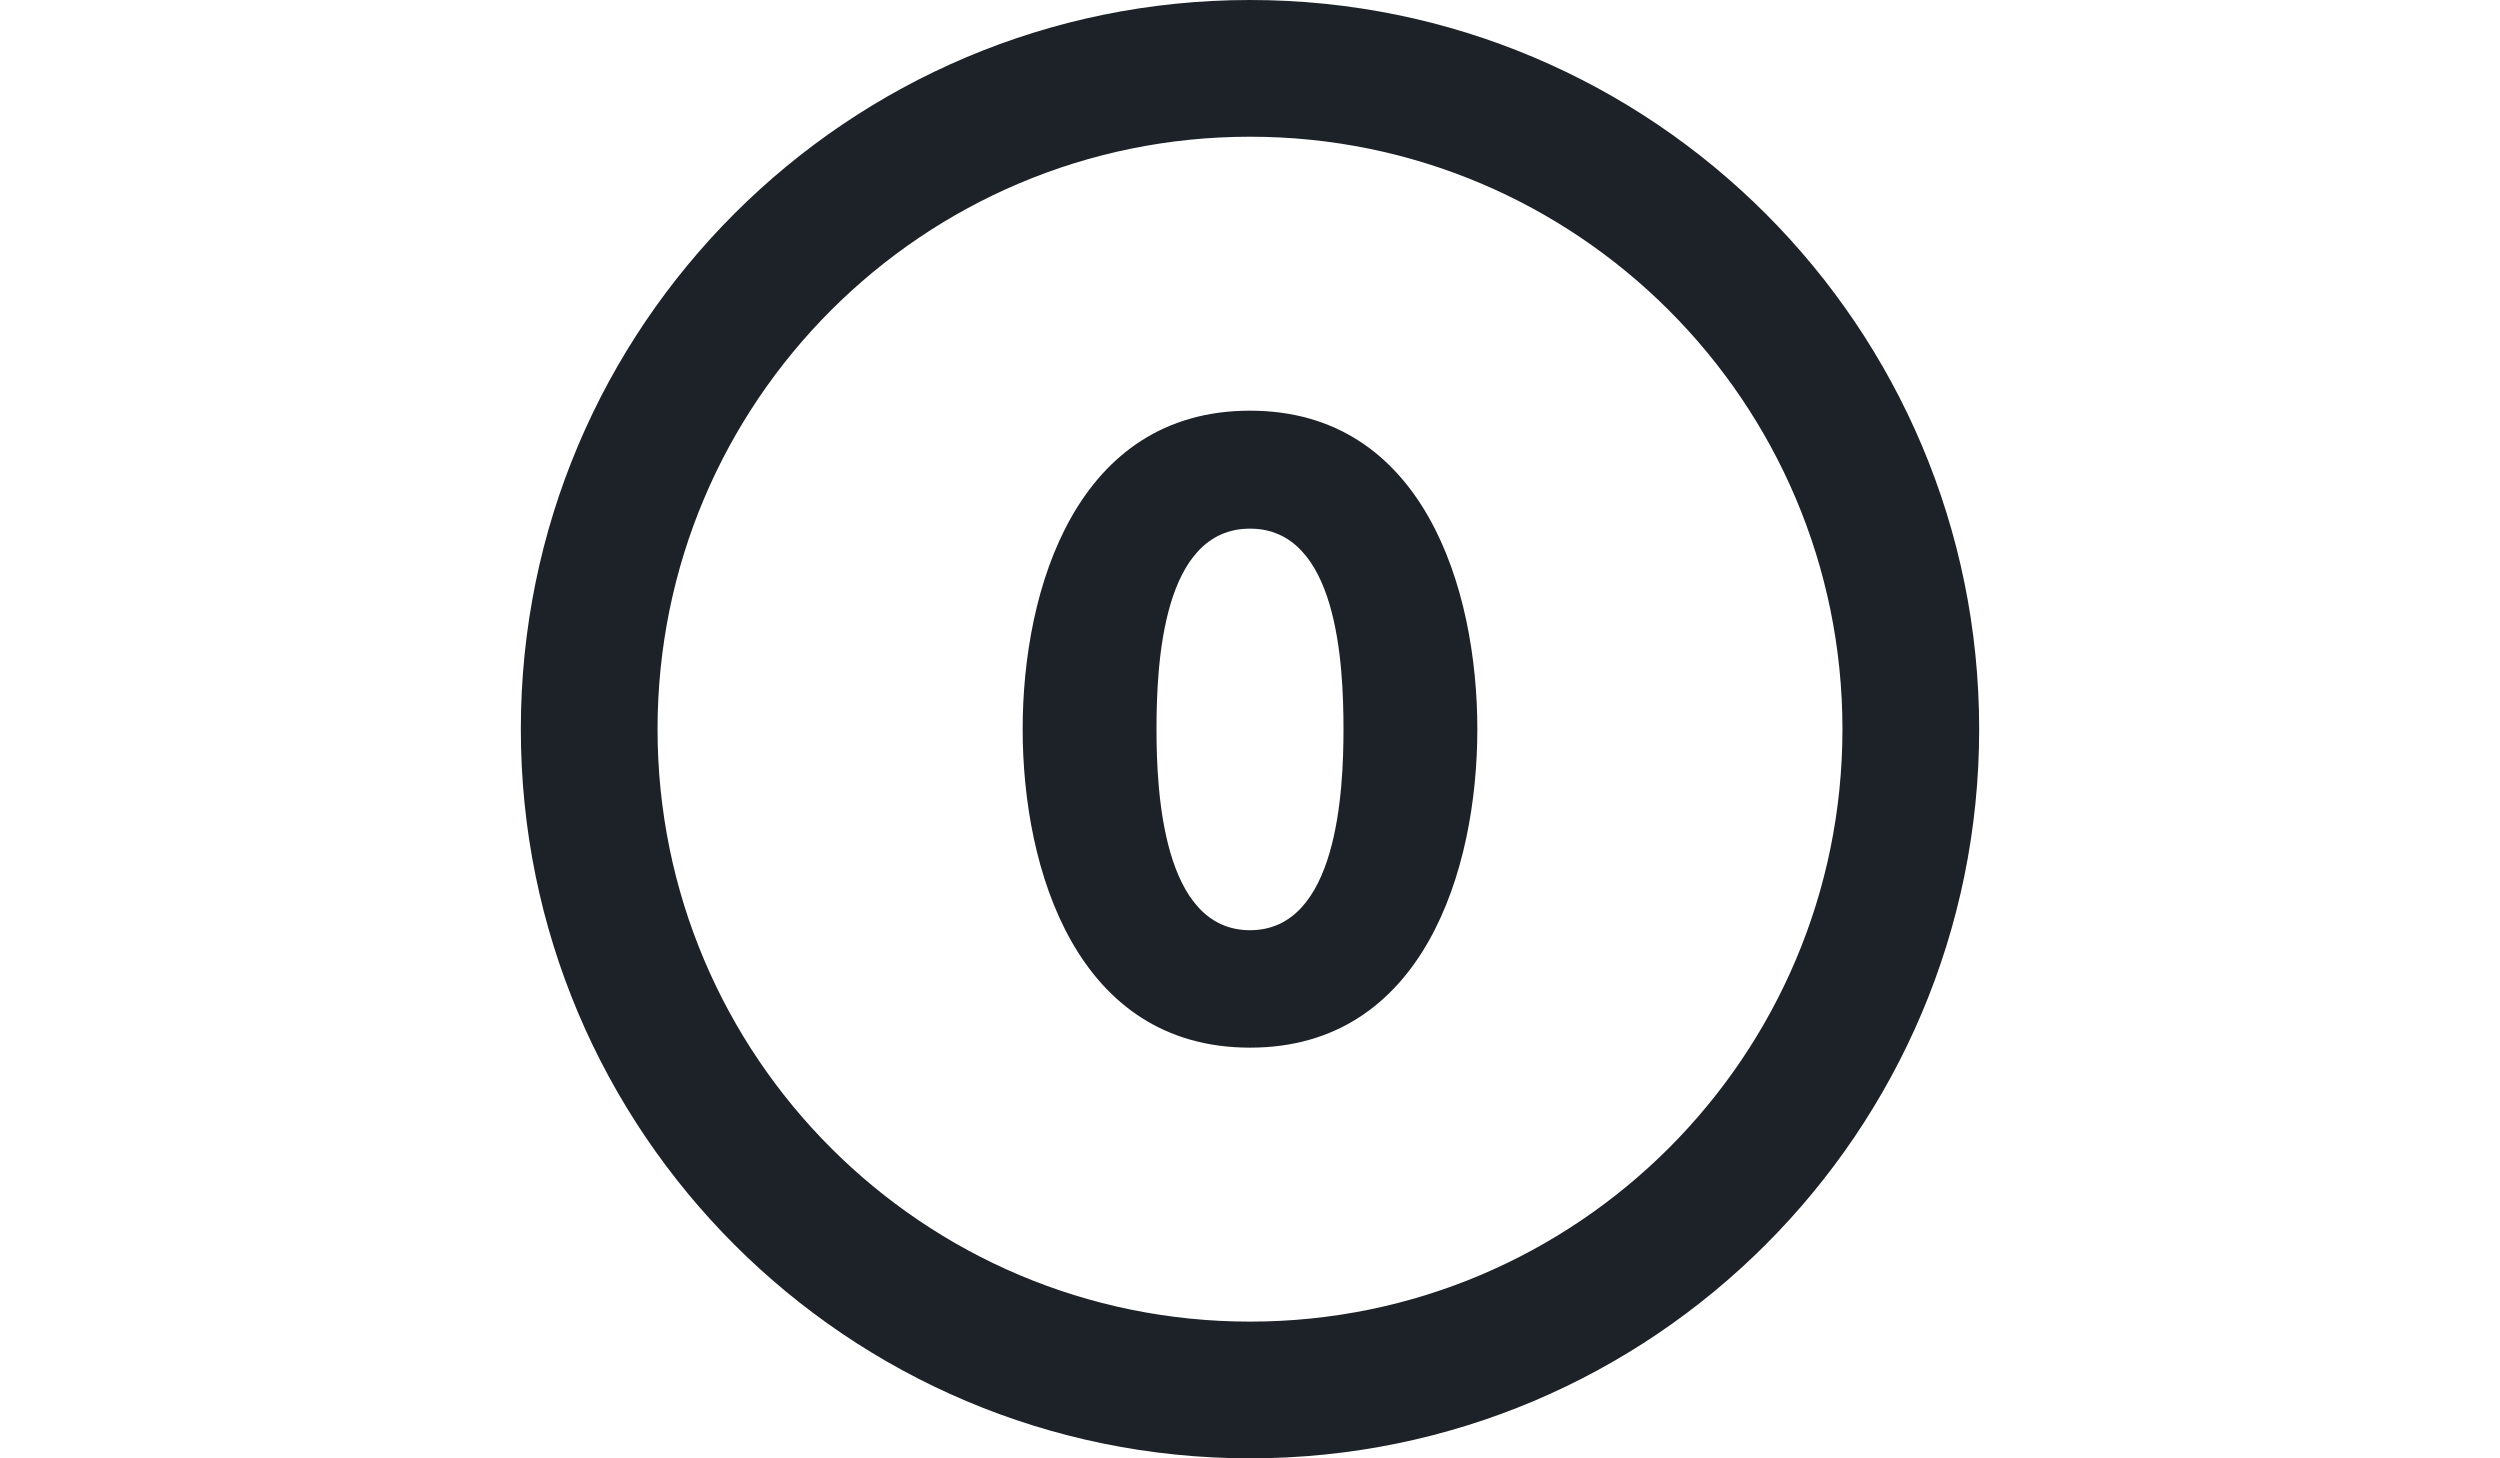<?xml version="1.0" encoding="utf-8"?>
<!-- Generator: Adobe Illustrator 18.0.0, SVG Export Plug-In . SVG Version: 6.00 Build 0)  -->
<!DOCTYPE svg PUBLIC "-//W3C//DTD SVG 1.1//EN" "http://www.w3.org/Graphics/SVG/1.1/DTD/svg11.dtd">
<svg version="1.1" id="Layer_1" xmlns="http://www.w3.org/2000/svg" xmlns:xlink="http://www.w3.org/1999/xlink" x="0px" y="0px"
	 viewBox="0 0 960 560" enable-background="new 0 0 960 560" xml:space="preserve">
<g>
	<path fill="#1C2228" d="M480,0C325.4,0,200,125.4,200,280c0,154.6,125.4,280,280,280s280-125.4,280-280C760,125.4,634.6,0,480,0z
		 M480,507.5c-125.6,0-227.5-101.8-227.5-227.5S354.4,52.5,480,52.5S707.5,154.4,707.5,280S605.6,507.5,480,507.5z M480,157.7
		c-66.5,0-87.3,68.2-87.3,122.3s20.8,122.3,87.3,122.3s87.3-68.2,87.3-122.3S546.5,157.7,480,157.7z M480,357.2
		c-33.6,0-35.9-53.5-35.9-77.1c0-25.3,2.3-77.1,35.9-77.1c33.6,0,35.9,51.9,35.9,77.1C515.9,303.7,513.6,357.2,480,357.2z"/>
</g>
</svg>

